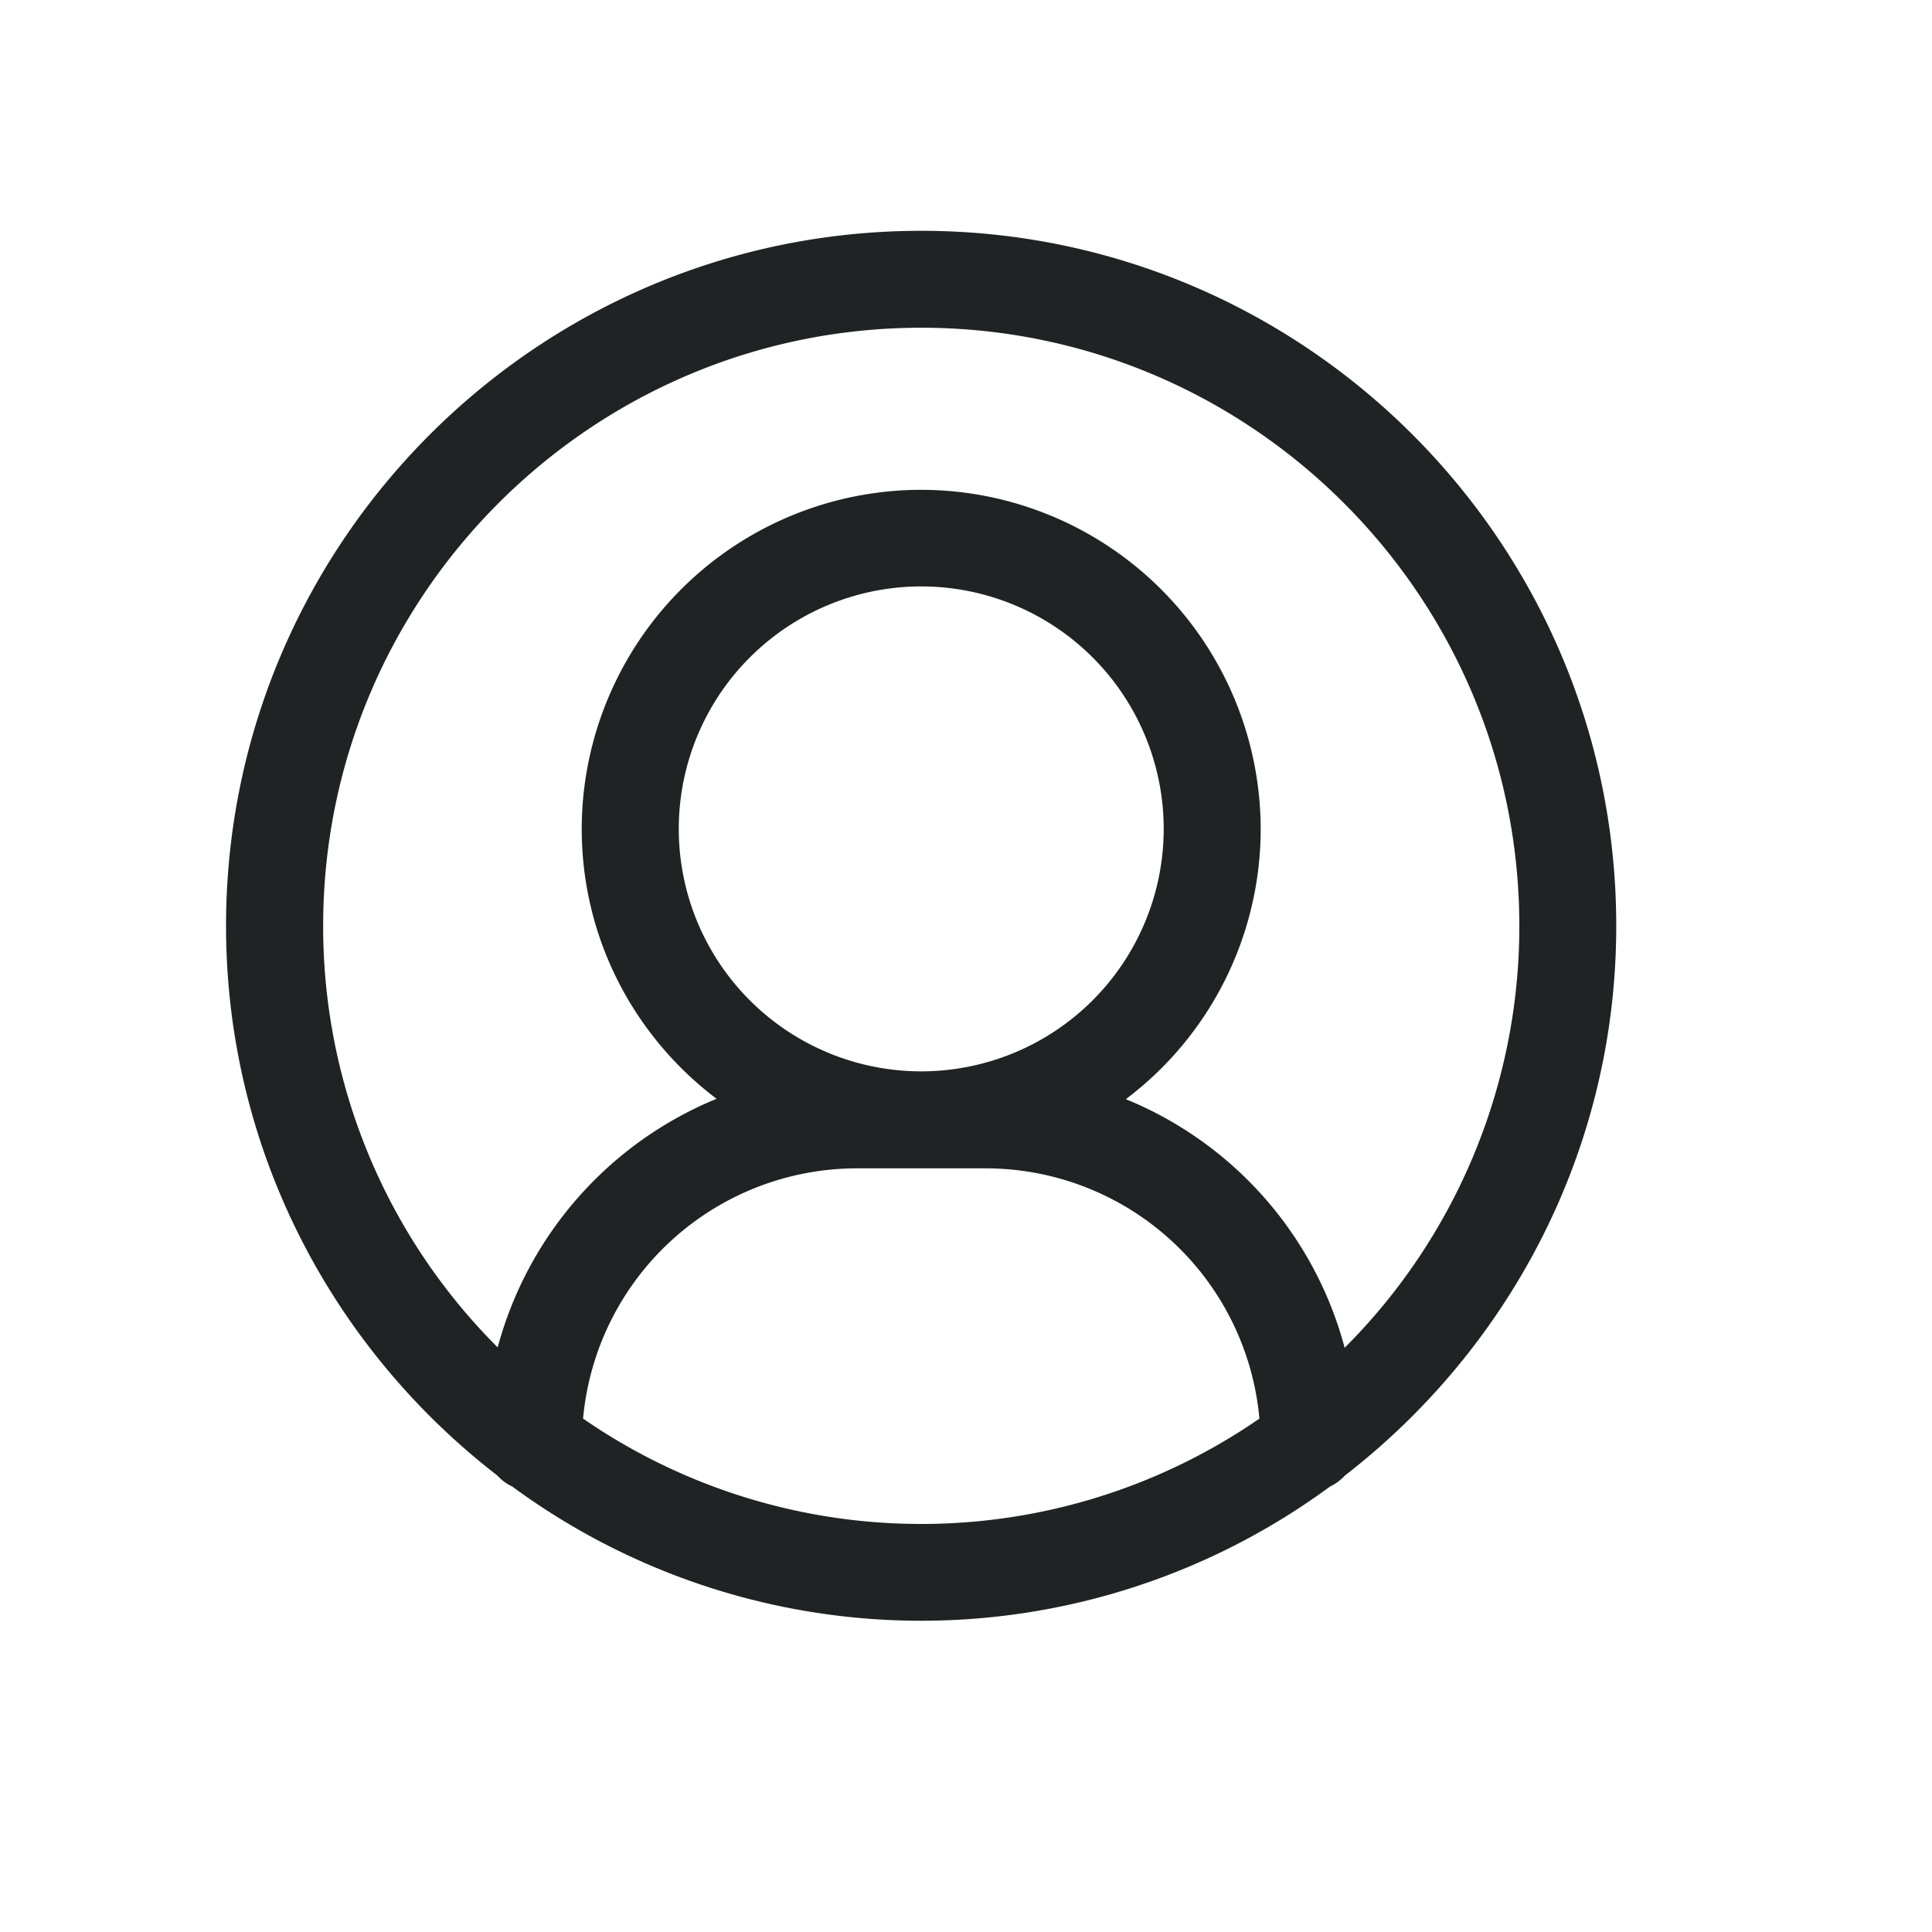<svg width="30" height="30" viewBox="-3 -3 30 30" fill="#1f2323" xmlns="http://www.w3.org/2000/svg"><path d="M11.305.584C5.35.584.51 5.424.51 11.377c0 3.474 1.657 6.562 4.212 8.534.065.07.14.13.231.171a10.714 10.714 0 0 0 12.701 0c.085-.04.166-.1.23-.17 2.556-1.979 4.213-5.06 4.213-8.535 0-5.954-4.84-10.793-10.793-10.793Zm0 20.08a9.235 9.235 0 0 1-5.251-1.636 4.273 4.273 0 0 1 4.247-3.886h2.008a4.27 4.27 0 0 1 4.247 3.886 9.235 9.235 0 0 1-5.251 1.636ZM7.54 9.871a3.766 3.766 0 0 1 3.765-3.765 3.766 3.766 0 0 1 3.765 3.765 3.767 3.767 0 0 1-3.765 3.765A3.766 3.766 0 0 1 7.54 9.871Zm10.34 8.057a5.778 5.778 0 0 0-3.398-3.86 5.258 5.258 0 0 0 2.094-4.192 5.277 5.277 0 0 0-5.271-5.27A5.273 5.273 0 0 0 6.033 9.87c0 1.712.824 3.233 2.094 4.192a5.802 5.802 0 0 0-3.399 3.86 9.227 9.227 0 0 1-2.71-6.546c0-5.12 4.166-9.287 9.287-9.287 5.12 0 9.287 4.167 9.287 9.287a9.248 9.248 0 0 1-2.711 6.551Z"/></svg>